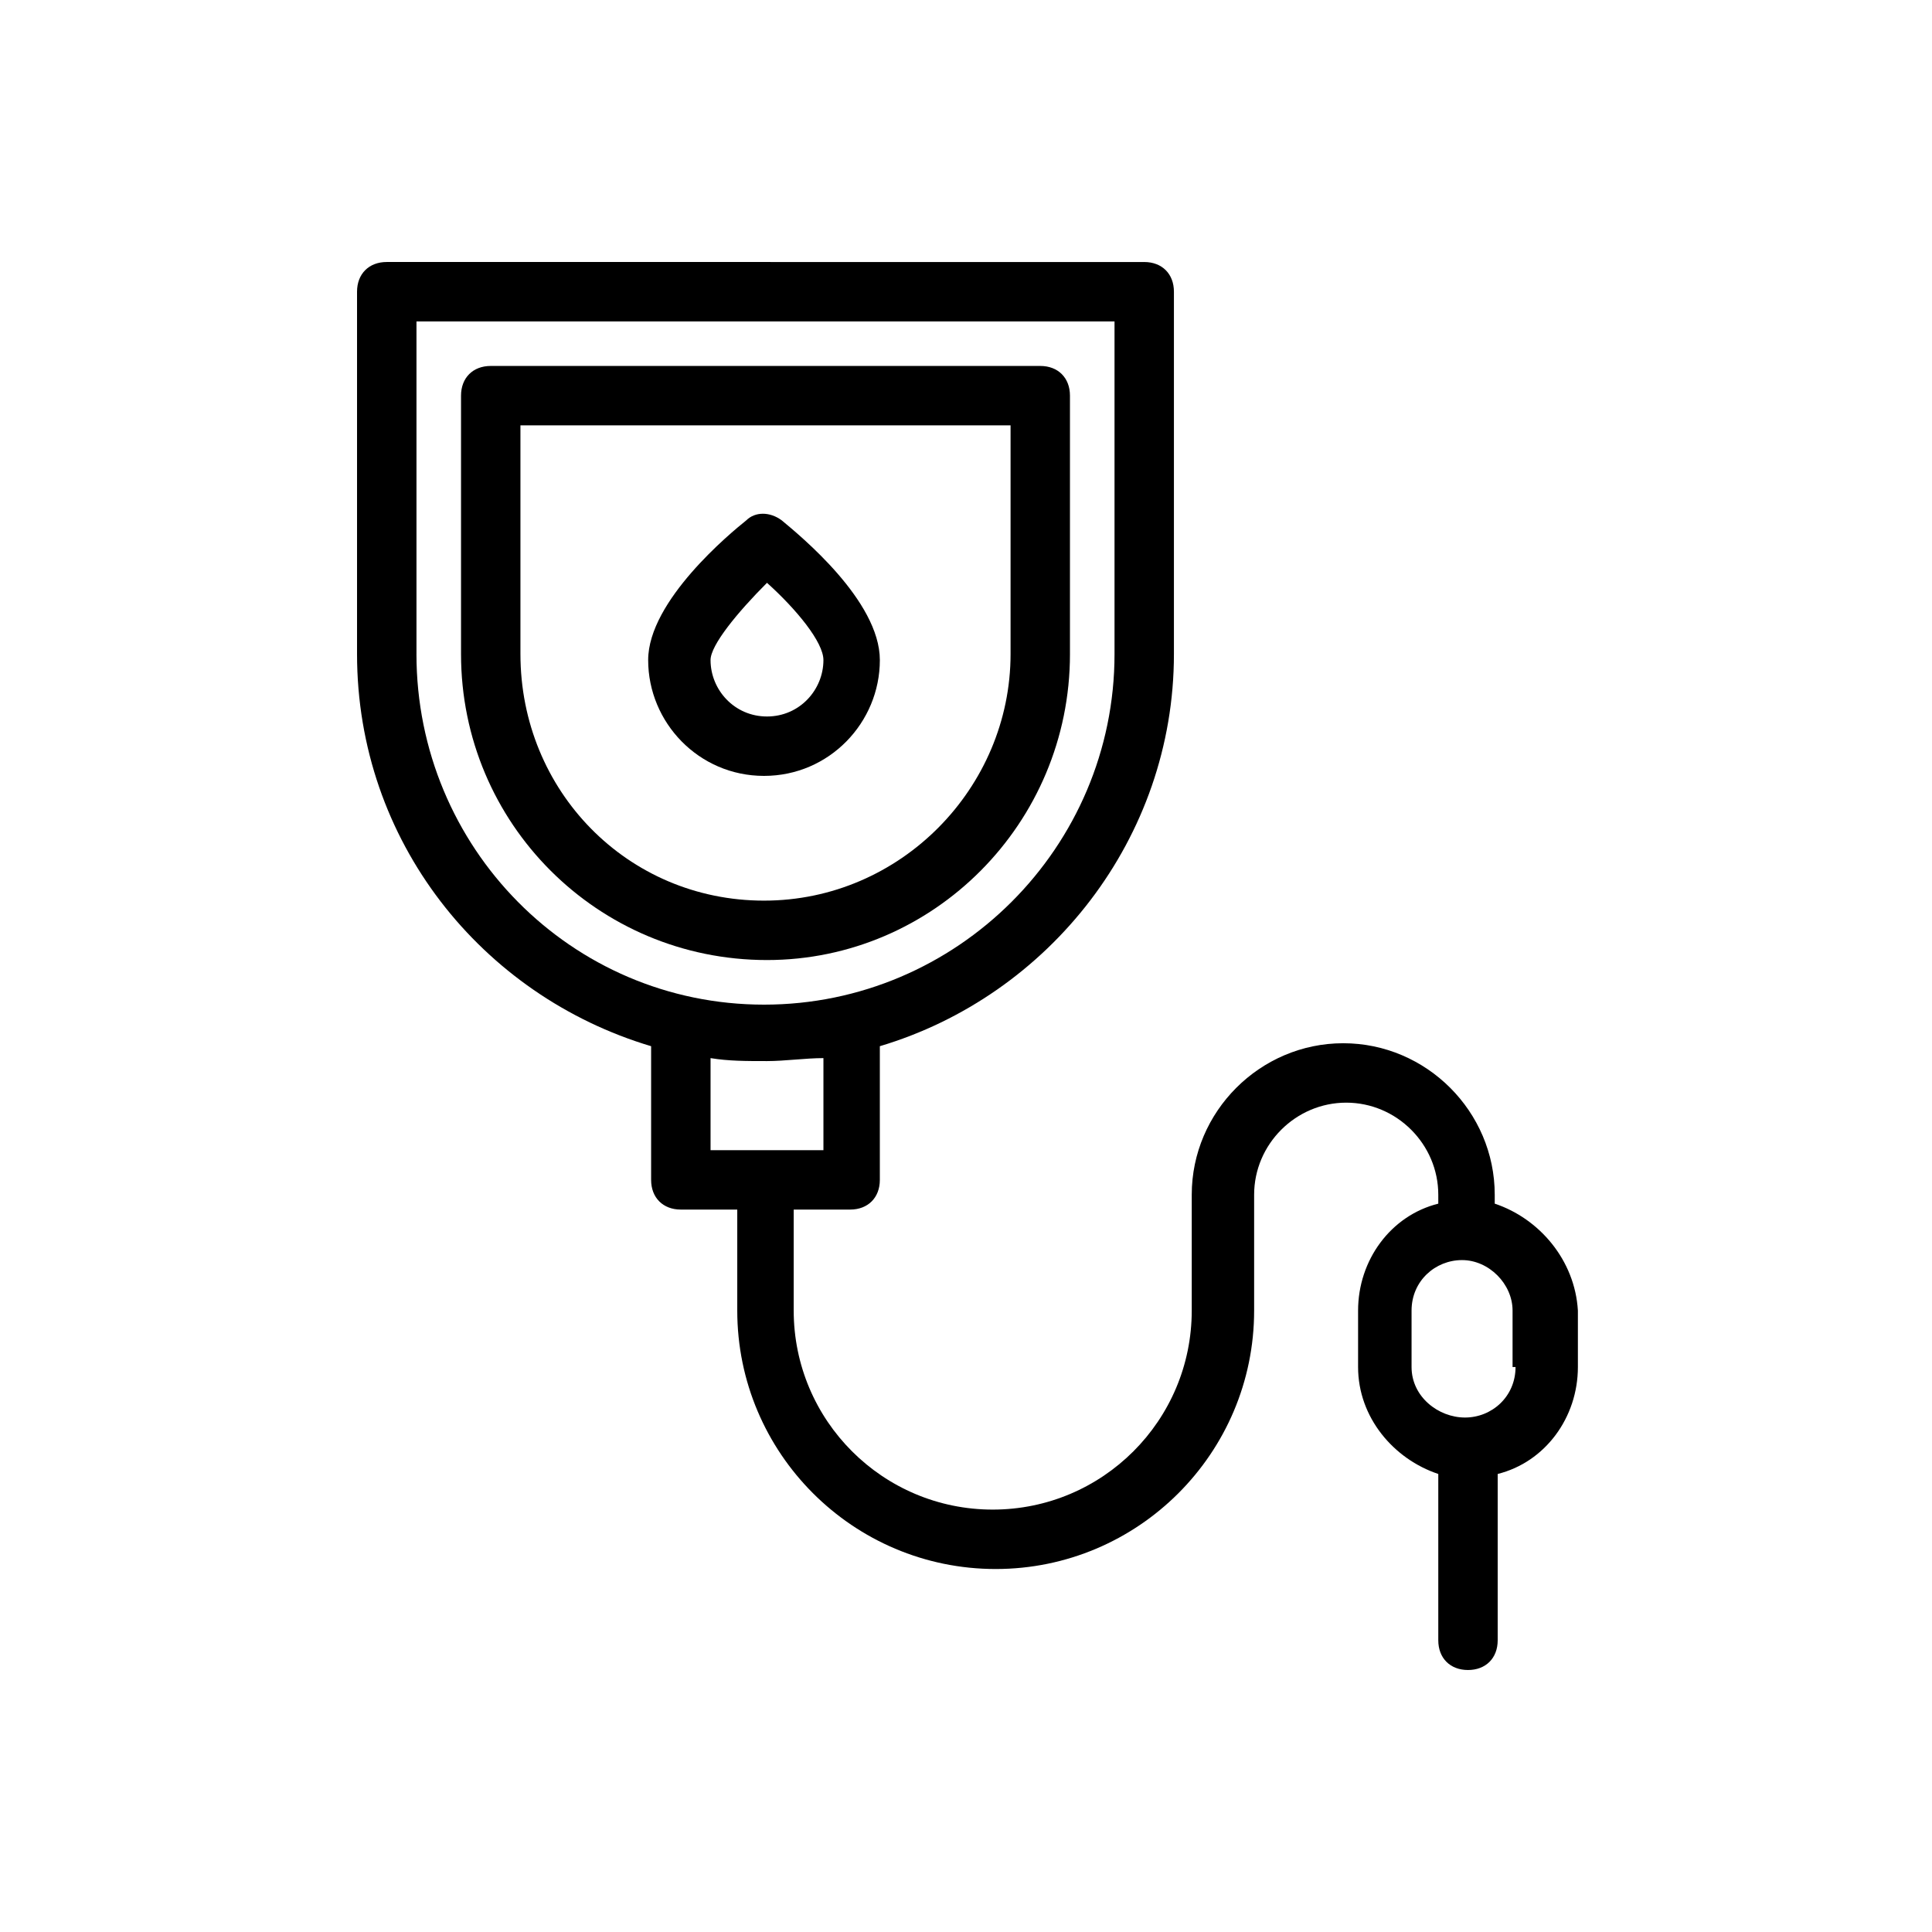 <?xml version="1.0" encoding="UTF-8"?>
<!-- Uploaded to: ICON Repo, www.iconrepo.com, Generator: ICON Repo Mixer Tools -->
<svg fill="#000000" width="800px" height="800px" version="1.1" viewBox="144 144 512 512" xmlns="http://www.w3.org/2000/svg">
 <g>
  <path d="m427.55 317.34v-68.488c0-4.723-3.148-7.871-7.871-7.871h-145.63c-4.723 0-7.871 3.148-7.871 7.871v68.488c0 44.871 36.211 81.082 81.082 81.082 44.082 0 80.293-36.215 80.293-81.082zm-145.63 0v-60.613h129.89v60.613c0 35.426-29.125 65.336-65.336 65.336s-64.551-29.125-64.551-65.336z"/>
  <path d="m540.12 462.98v-2.363c0-22.043-18.105-40.148-40.148-40.148-22.043 0-40.148 18.105-40.148 40.148v30.699c0 29.125-23.617 52.742-52.742 52.742s-52.742-23.617-52.742-52.742v-26.766h14.957c4.723 0 7.871-3.148 7.871-7.871v-35.426c44.871-13.383 77.934-55.105 77.934-103.91v-96.035c0-4.723-3.148-7.871-7.871-7.871l-200.74-0.004c-4.723 0-7.871 3.148-7.871 7.871v96.039c0 49.594 33.062 90.527 77.934 103.91v35.426c0 4.723 3.148 7.871 7.871 7.871h14.957v26.766c0 37.785 30.699 68.488 68.488 68.488 37.785 0 68.488-30.699 68.488-68.488v-30.699c0-13.383 11.02-24.402 24.402-24.402 13.383 0 24.402 11.02 24.402 24.402v2.363c-12.594 3.148-21.254 14.957-21.254 28.34v14.957c0 13.383 9.445 24.402 21.254 28.34v44.082c0 4.723 3.148 7.871 7.871 7.871s7.871-3.148 7.871-7.871v-44.082c12.594-3.148 21.254-14.957 21.254-28.34v-14.957c-0.785-13.387-10.23-24.406-22.039-28.34zm-285.75-145.63v-88.168h184.99v88.168c0 51.168-41.723 92.891-92.891 92.891-51.168-0.004-92.102-41.723-92.102-92.891zm77.934 107.06c4.723 0.789 9.445 0.789 14.957 0.789 4.723 0 10.234-0.789 14.957-0.789v24.402h-29.914zm213.33 81.867c0 7.871-6.297 13.383-13.383 13.383s-14.172-5.508-14.172-13.383v-14.957c0-7.871 6.297-13.383 13.383-13.383 7.086 0 13.383 6.297 13.383 13.383v14.957z"/>
  <path d="m377.17 318.92c0-15.742-21.254-33.062-25.977-37-3.148-2.363-7.086-2.363-9.445 0-3.938 3.148-25.977 21.254-25.977 37 0 16.531 13.383 30.699 30.699 30.699 17.32 0 30.699-14.168 30.699-30.699zm-44.867 0c0-3.938 7.086-12.594 14.957-20.469 7.871 7.086 14.957 15.742 14.957 20.469 0 7.871-6.297 14.957-14.957 14.957-8.66 0-14.957-7.086-14.957-14.957z"/>
 </g>
</svg>